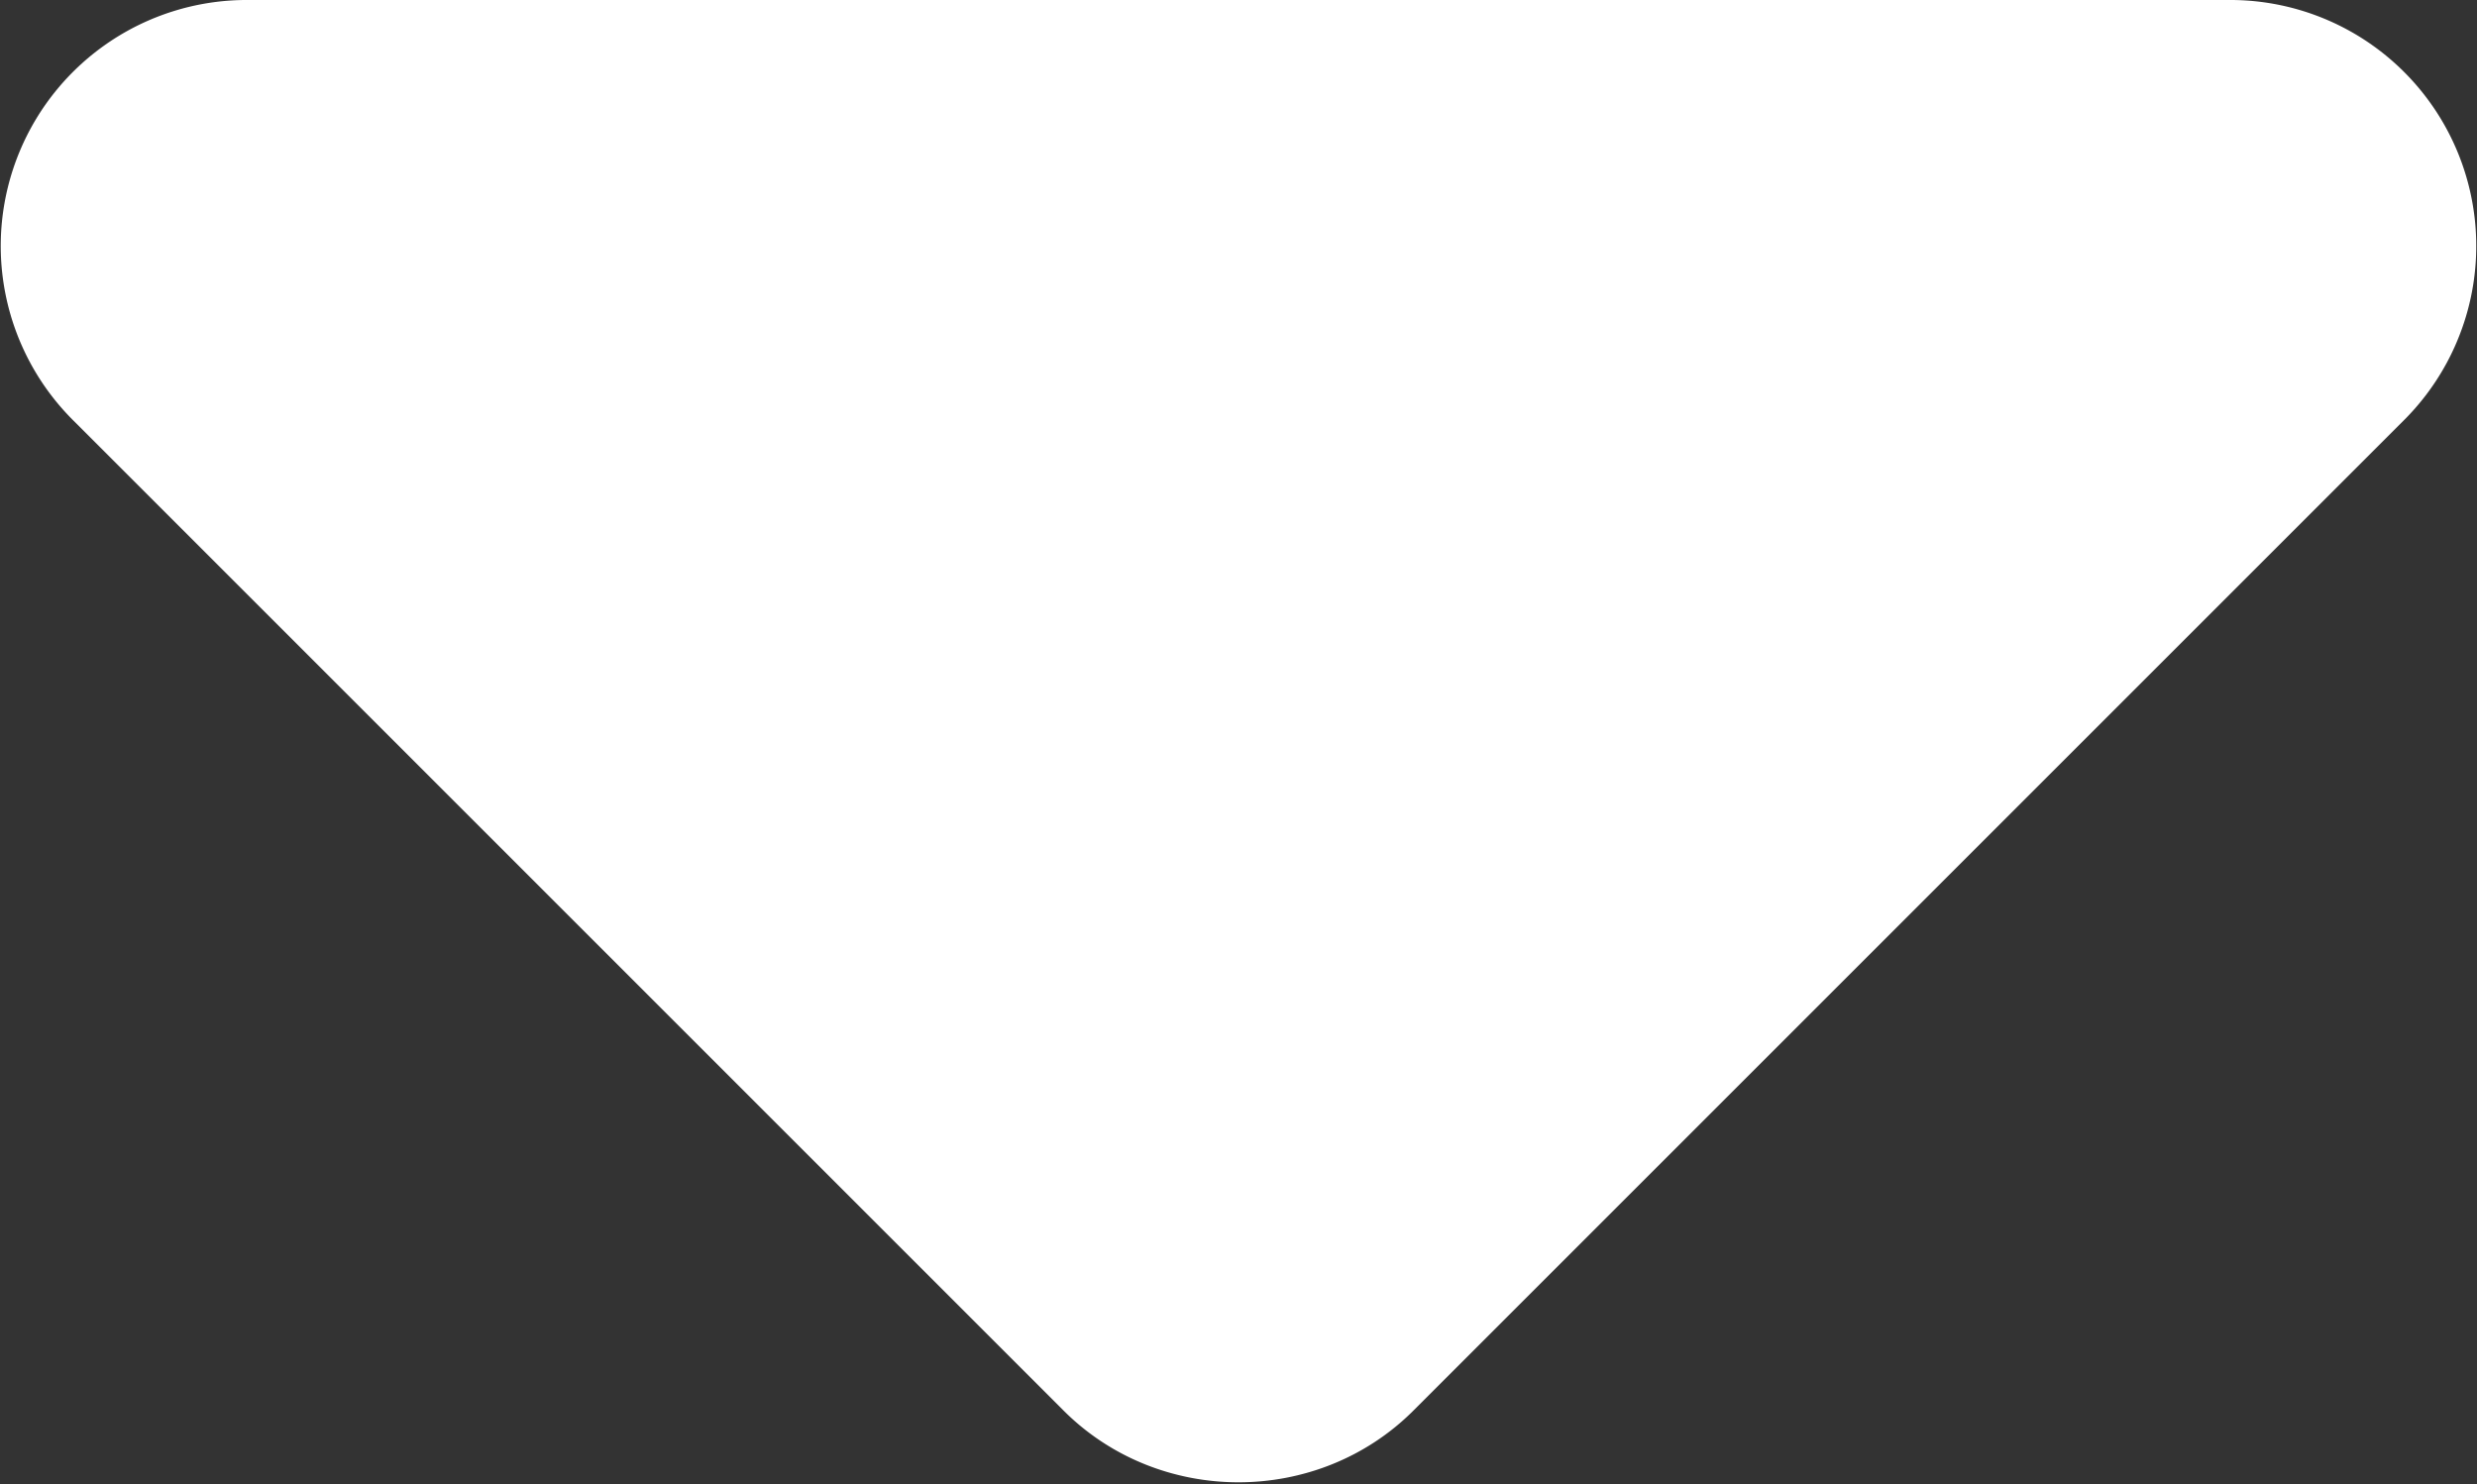 <svg xmlns="http://www.w3.org/2000/svg" data-name="Layer 2" viewBox="0 0 9.06 5.43"><rect x="0" y="0" width="9.06" height="5.43" fill="#333333" stroke="none"/><path fill="#fff" d="m.27 1.54 3.62 3.62c.35.35.93.35 1.28 0l3.62-3.62A.9.9 0 0 0 8.15 0H.91a.9.9 0 0 0-.64 1.54z" data-name="Layer 1"/></svg>